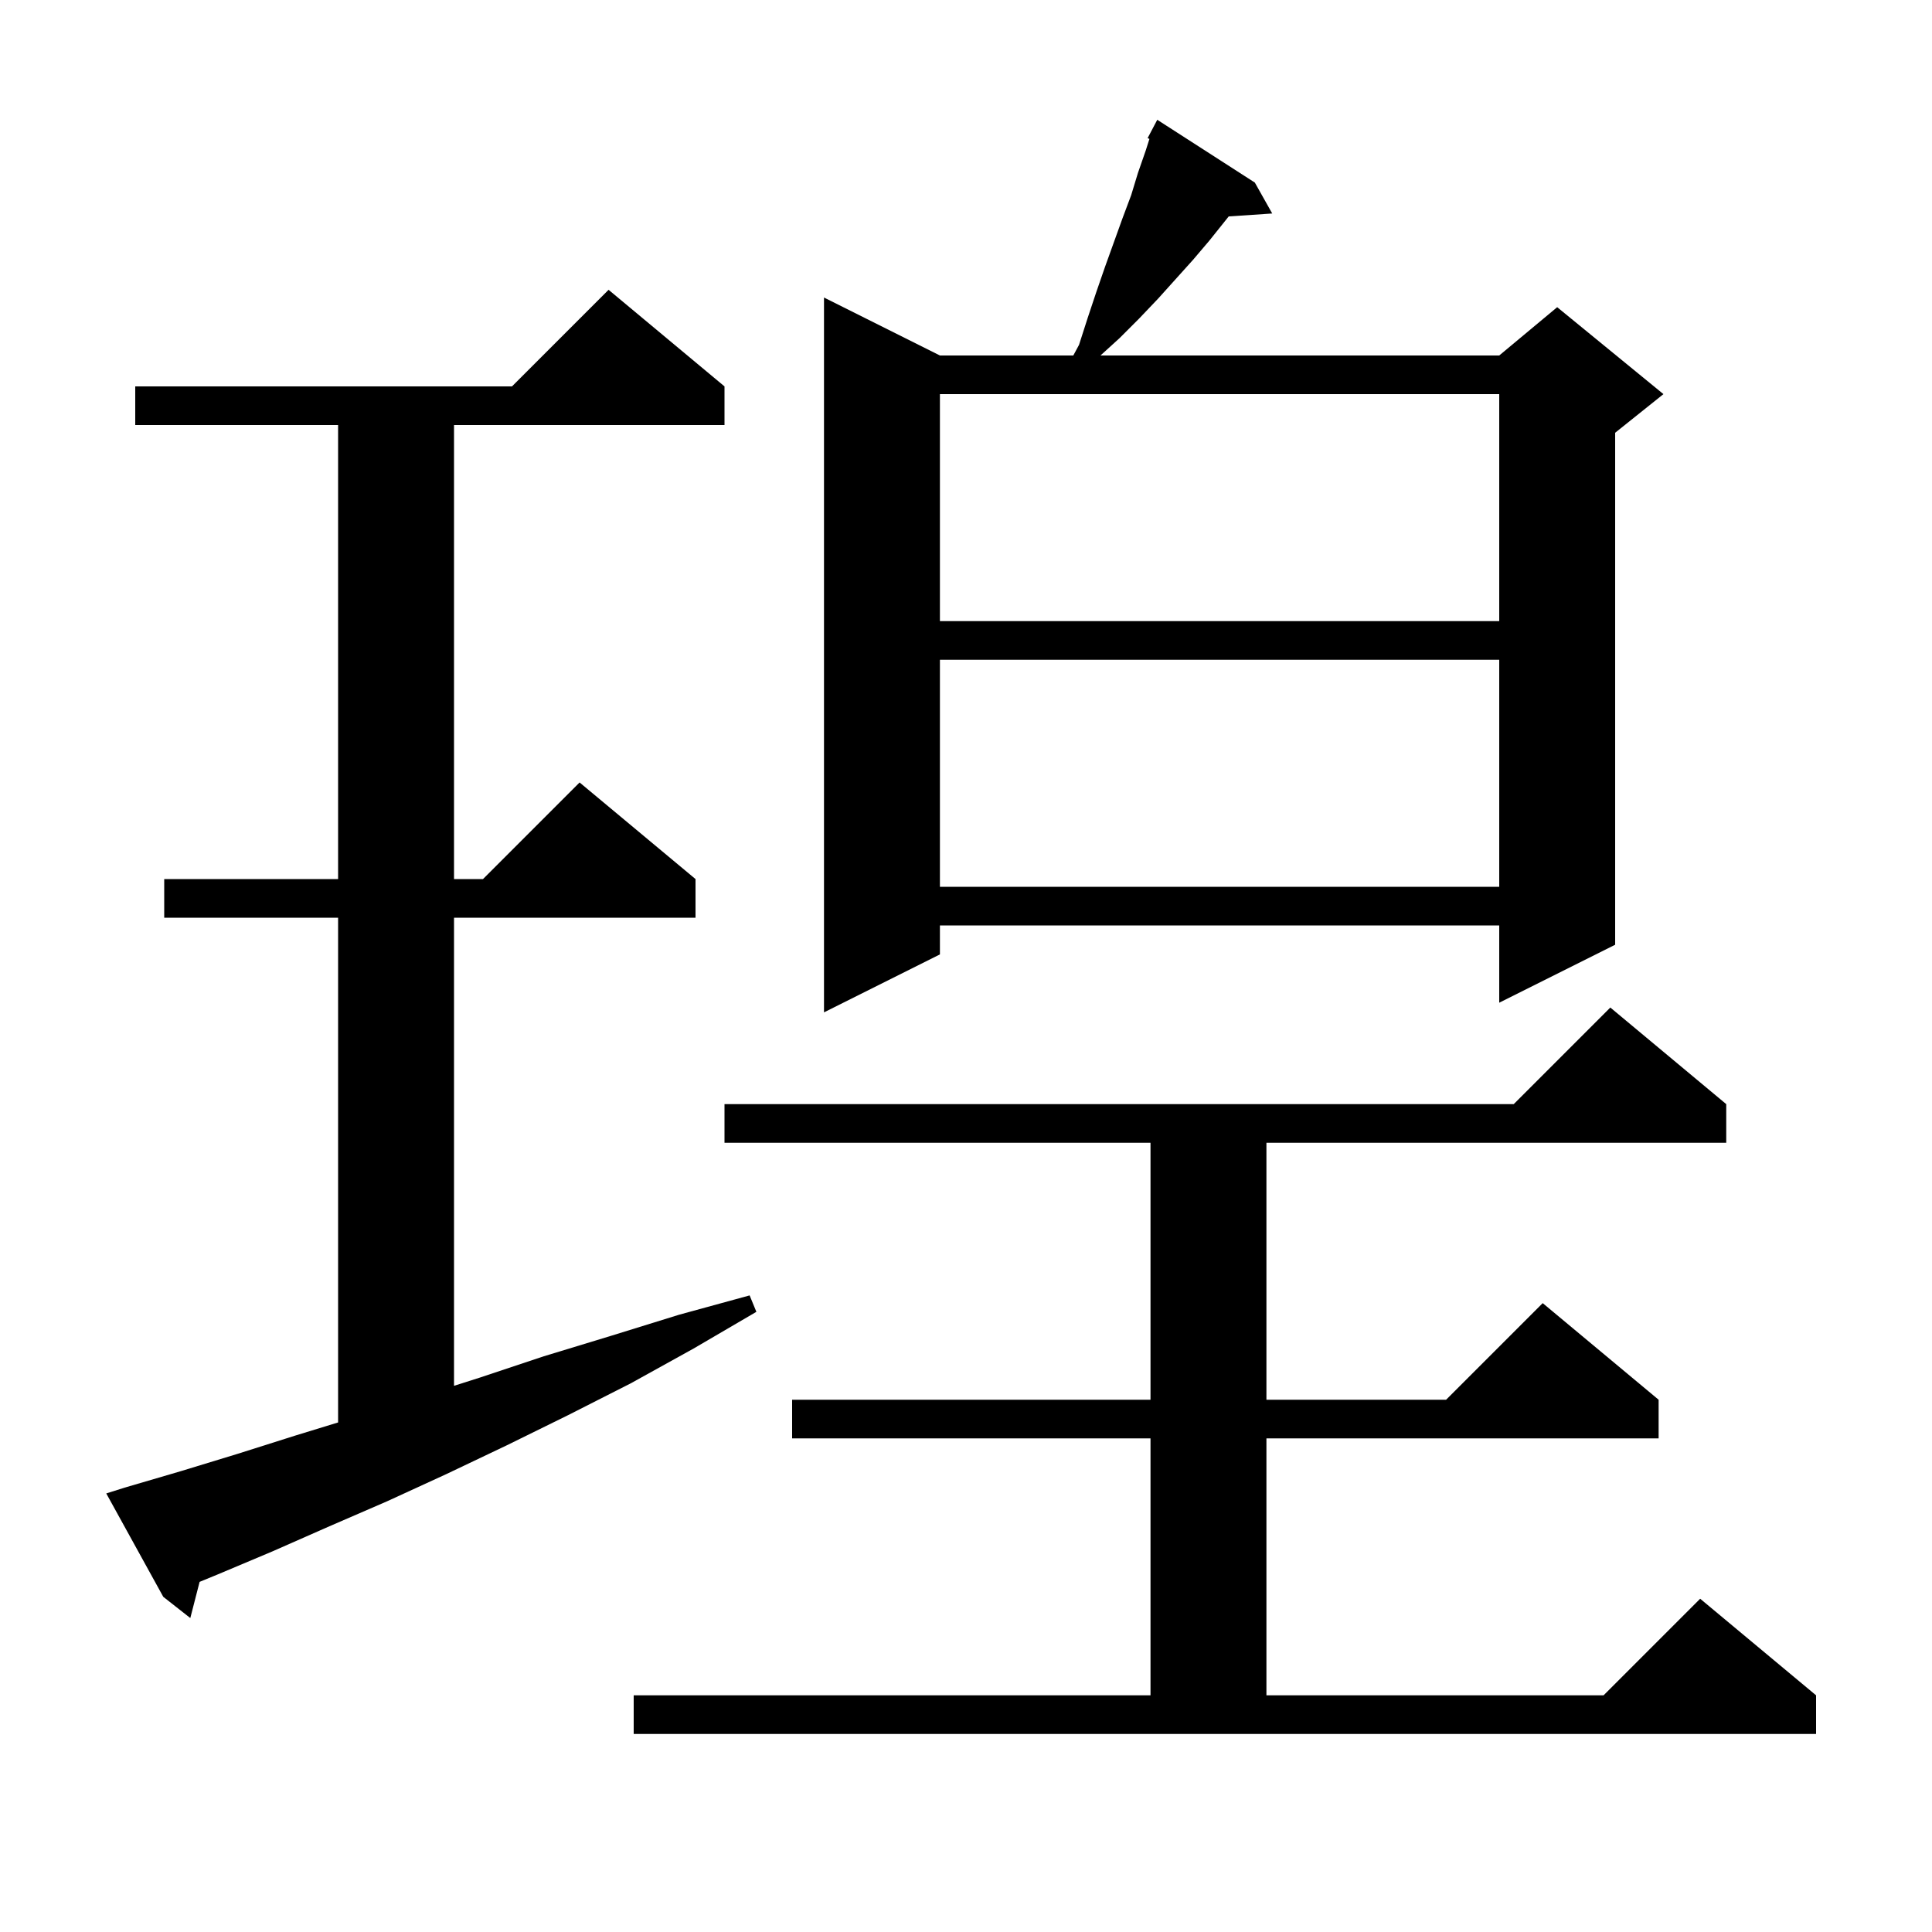 <svg xmlns="http://www.w3.org/2000/svg" xmlns:xlink="http://www.w3.org/1999/xlink" version="1.1" baseProfile="full" viewBox="0 0 200 200" width="200" height="200">
<g fill="black">
<path d="M 65.6 175.5 L 119.1 175.5 L 119.1 148.9 L 82.0 148.9 L 82.0 144.9 L 119.1 144.9 L 119.1 118.3 L 75.0 118.3 L 75.0 114.3 L 156.7 114.3 L 166.7 104.3 L 178.7 114.3 L 178.7 118.3 L 131.1 118.3 L 131.1 144.9 L 149.7 144.9 L 159.7 134.9 L 171.7 144.9 L 171.7 148.9 L 131.1 148.9 L 131.1 175.5 L 166.0 175.5 L 176.0 165.5 L 188.0 175.5 L 188.0 179.5 L 65.6 179.5 Z M 12.9 154.0 L 18.7 152.3 L 24.6 150.5 L 30.6 148.6 L 35.0 147.252 L 35.0 95.0 L 17.0 95.0 L 17.0 91.0 L 35.0 91.0 L 35.0 44.0 L 14.0 44.0 L 14.0 40.0 L 53.0 40.0 L 63.0 30.0 L 75.0 40.0 L 75.0 44.0 L 47.0 44.0 L 47.0 91.0 L 50.0 91.0 L 60.0 81.0 L 72.0 91.0 L 72.0 95.0 L 47.0 95.0 L 47.0 143.459 L 49.7 142.6 L 56.3 140.4 L 63.2 138.3 L 70.3 136.1 L 77.6 134.1 L 78.3 135.8 L 71.8 139.6 L 65.3 143.2 L 58.8 146.5 L 52.5 149.6 L 46.2 152.6 L 40.1 155.4 L 34.1 158.0 L 28.2 160.6 L 22.5 163.0 L 20.663 163.754 L 19.7 167.5 L 16.9 165.3 L 11.0 154.6 Z M 129.9 18.9 L 131.7 22.1 L 127.196 22.405 L 125.2 24.9 L 123.5 26.9 L 119.9 30.9 L 117.9 33.0 L 115.9 35.0 L 113.92 36.8 L 155.2 36.8 L 161.2 31.8 L 172.2 40.8 L 167.2 44.8 L 167.2 97.8 L 155.2 103.8 L 155.2 95.8 L 97.3 95.8 L 97.3 98.8 L 85.3 104.8 L 85.3 30.8 L 97.3 36.8 L 111.108 36.8 L 111.7 35.7 L 112.6 32.9 L 113.5 30.2 L 114.4 27.6 L 116.2 22.6 L 117.1 20.2 L 117.8 17.9 L 118.6 15.6 L 118.989 14.378 L 118.8 14.3 L 119.8 12.4 Z M 97.3 68.3 L 97.3 91.8 L 155.2 91.8 L 155.2 68.3 Z M 97.3 40.8 L 97.3 64.3 L 155.2 64.3 L 155.2 40.8 Z " />
</g>
</svg>
